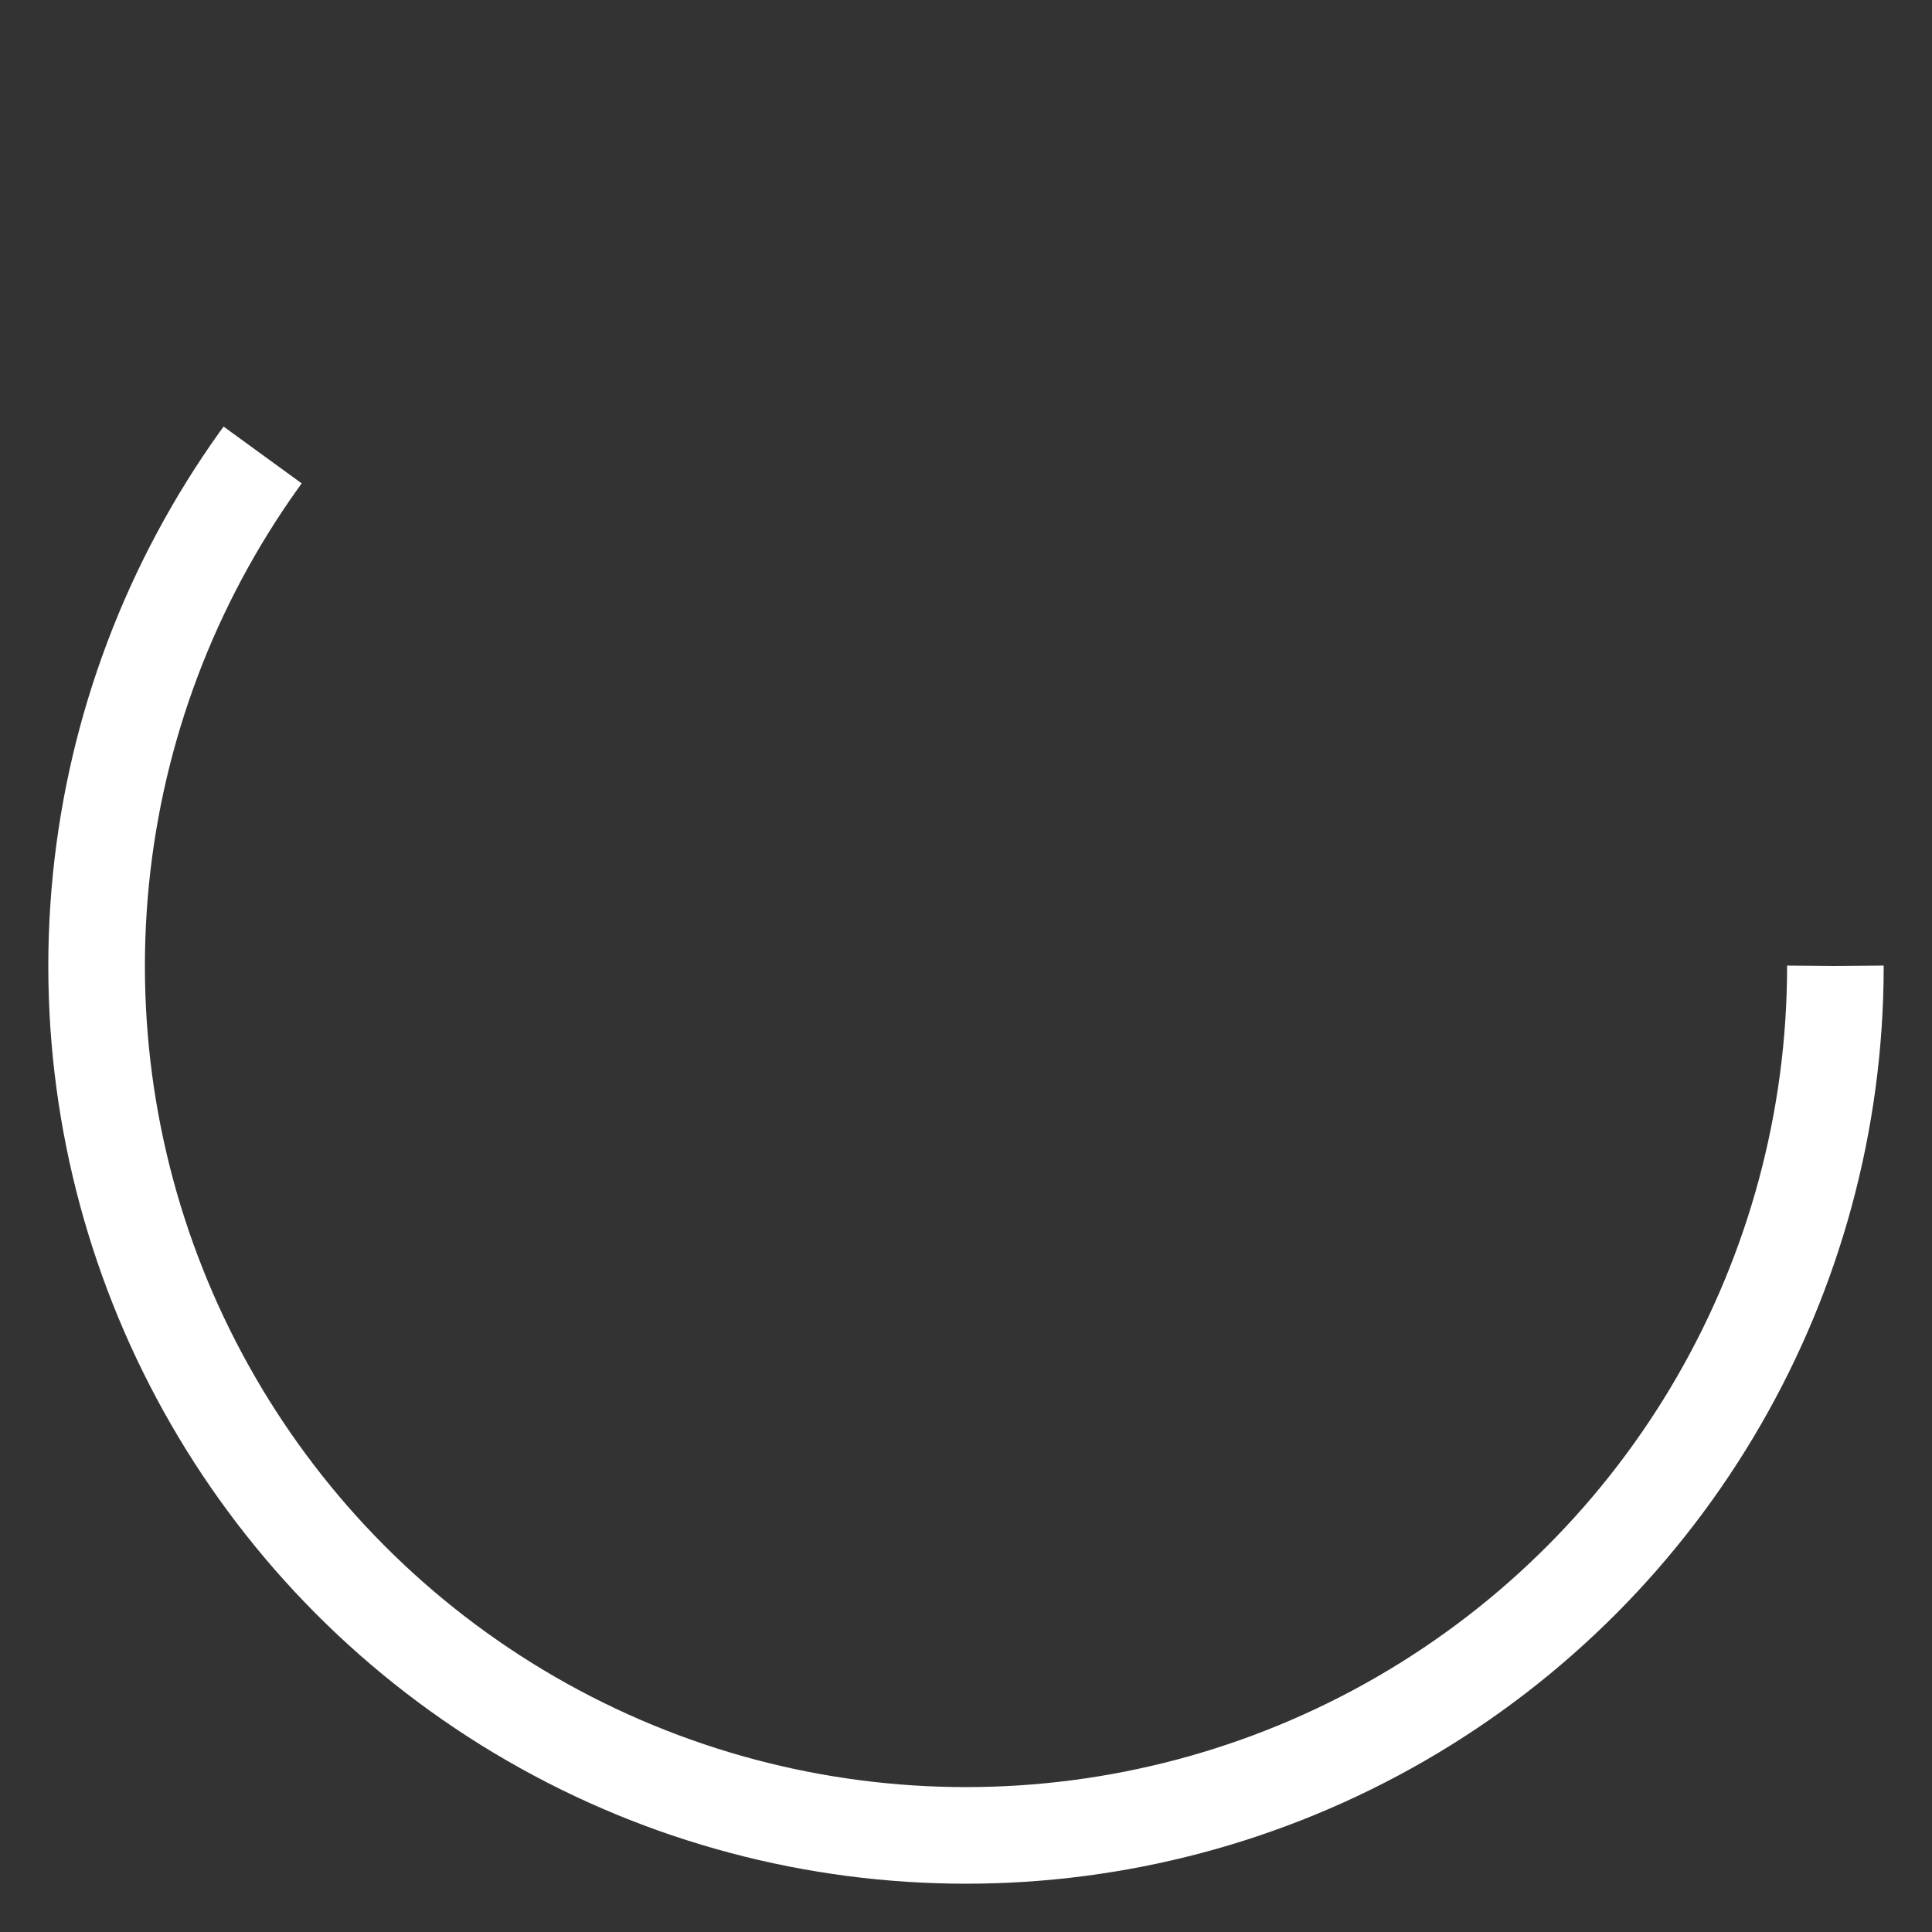 <svg xmlns="http://www.w3.org/2000/svg" width="20" height="20" class="uil-ring" preserveAspectRatio="xMidYMid" viewBox="0 0 100 100">
  <rect x="0" y="0" width="100" height="100" fill="#333333" stroke="none"/>
  <path fill="none" d="M0 0h16v16H0z" class="bk"/>
  <circle cx="50" cy="50" r="45" fill="none" stroke="#fff" stroke-dasharray="169.646 113.097" stroke-width="5">
    <animateTransform attributeName="transform" begin="0s" dur="1.8s" keyTimes="0;0.5;1" repeatCount="indefinite" type="rotate" values="0 50 50;180 50 50;360 50 50;"/>
  </circle>
</svg>